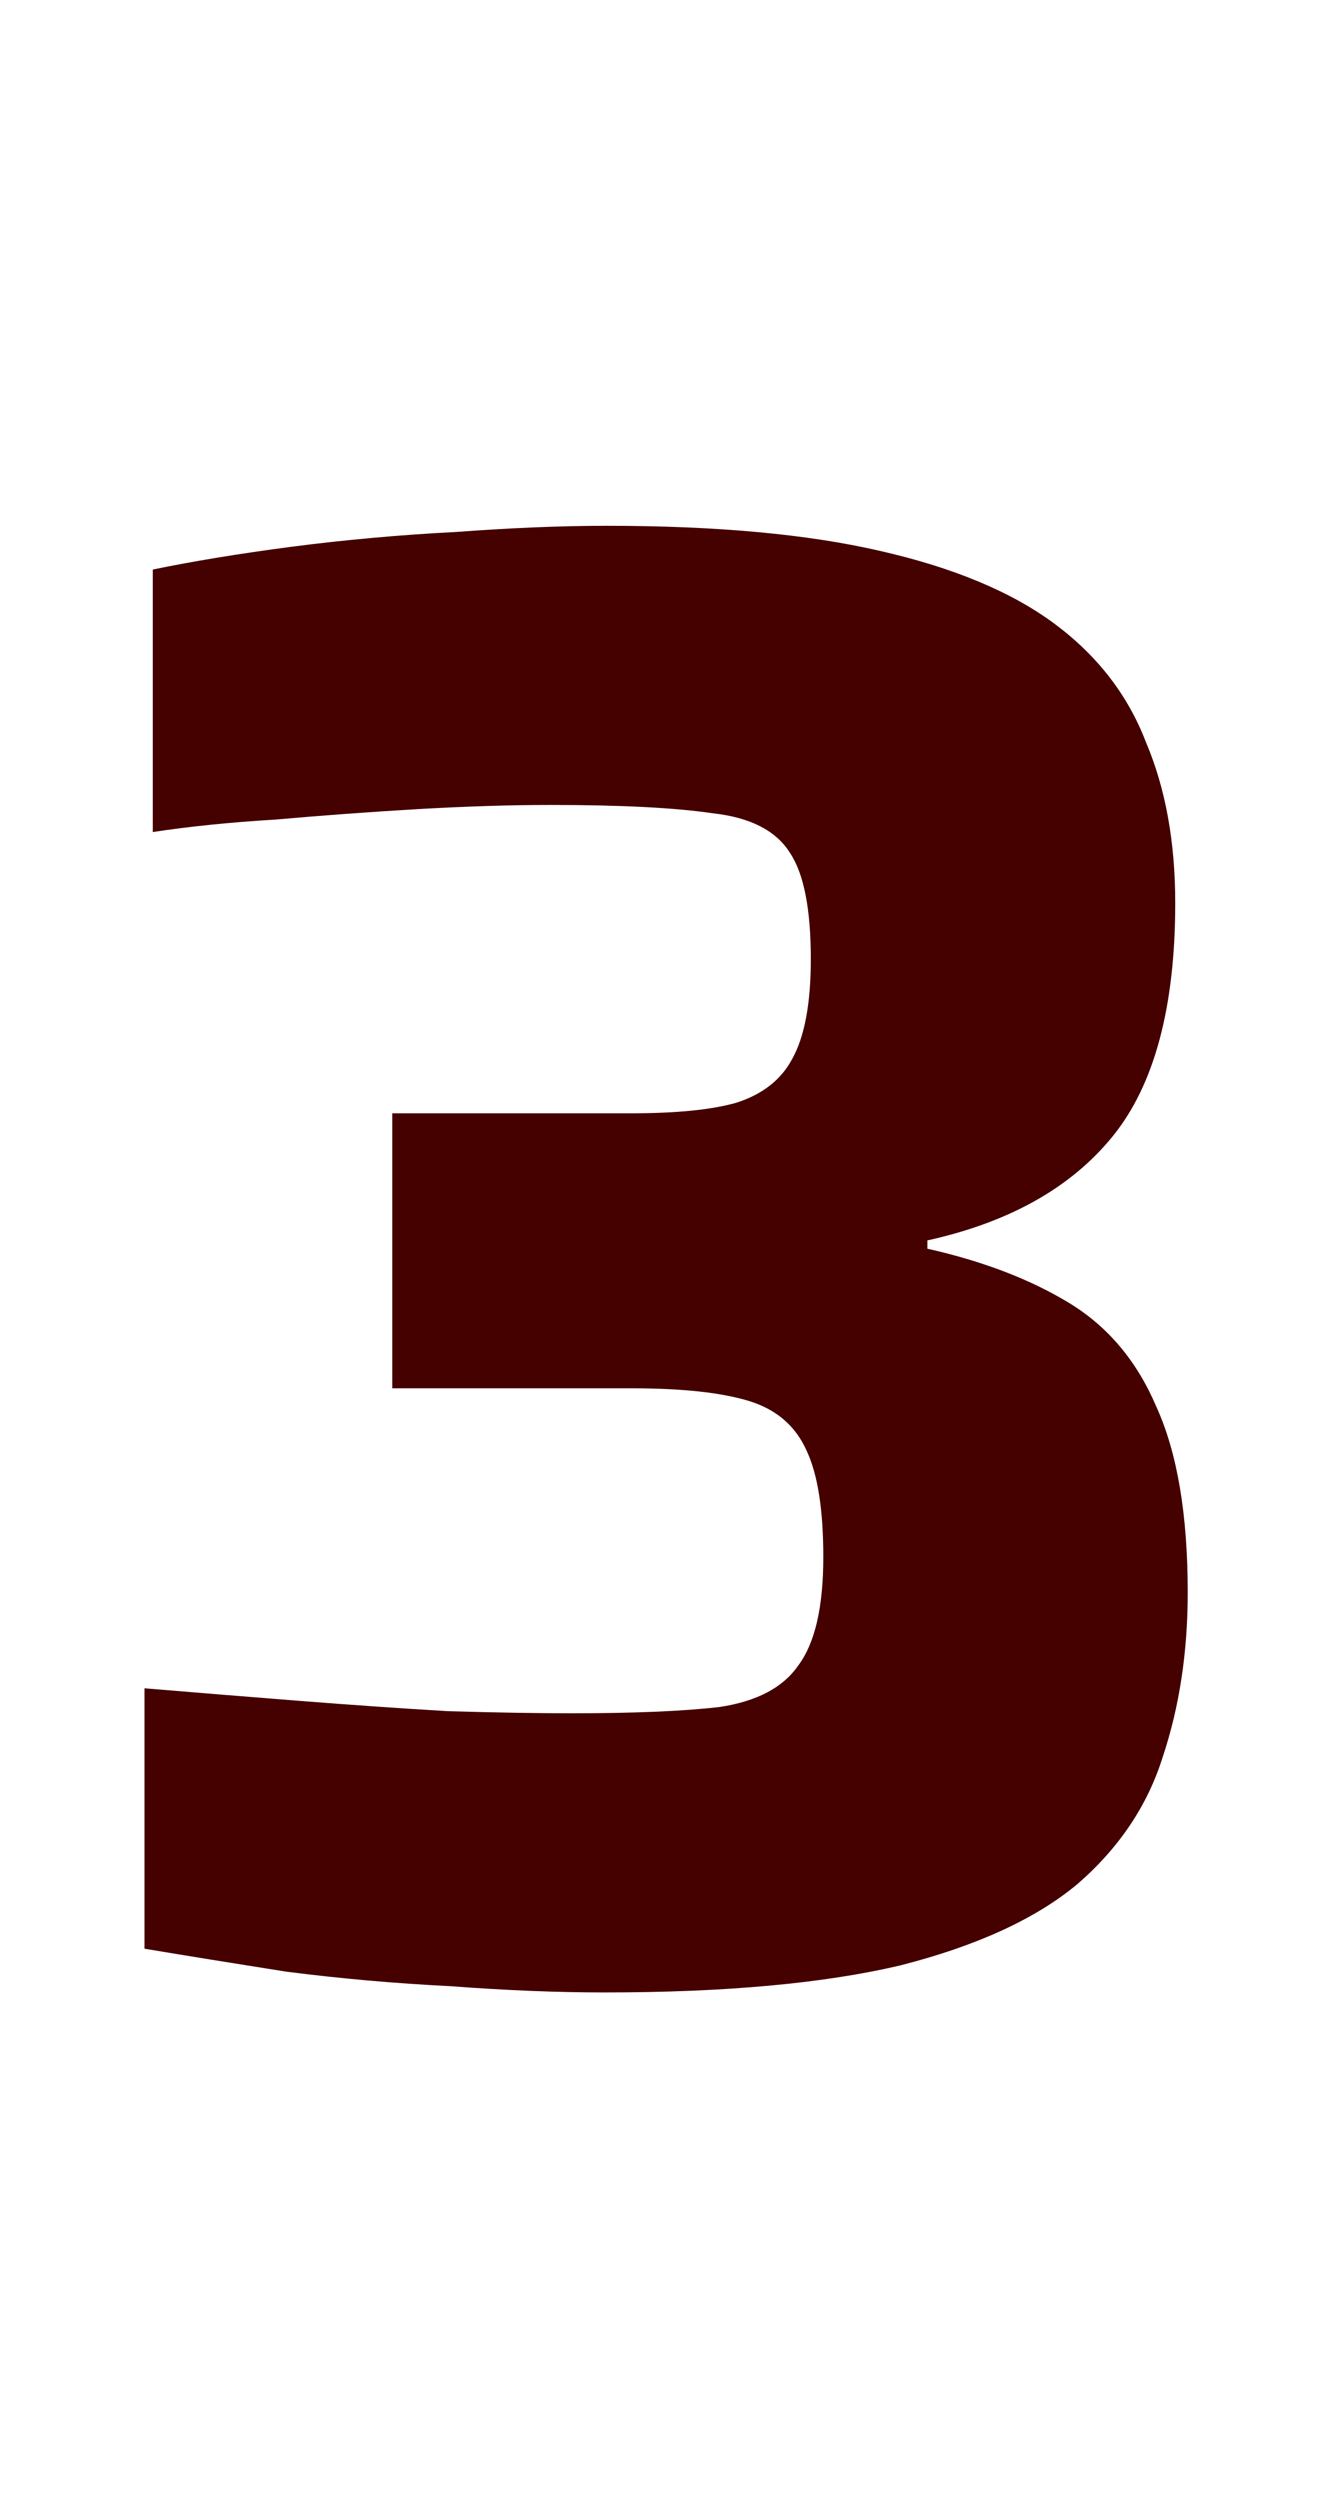 <svg width="33" height="62" viewBox="0 0 33 62" fill="none" xmlns="http://www.w3.org/2000/svg">
<path d="M15.003 49.413C13.832 49.413 12.557 49.362 11.18 49.258C9.802 49.189 8.441 49.069 7.098 48.897C5.789 48.69 4.618 48.501 3.585 48.328V41.87C4.825 41.973 6.099 42.077 7.408 42.18C8.717 42.283 9.957 42.369 11.128 42.438C12.333 42.473 13.35 42.49 14.176 42.49C15.726 42.49 16.949 42.438 17.845 42.335C18.774 42.197 19.429 41.853 19.808 41.302C20.221 40.751 20.428 39.855 20.428 38.615C20.428 37.444 20.29 36.566 20.015 35.98C19.739 35.36 19.257 34.947 18.568 34.74C17.879 34.533 16.915 34.43 15.675 34.43H9.733V27.61H15.675C16.777 27.61 17.638 27.524 18.258 27.352C18.912 27.145 19.377 26.783 19.653 26.267C19.963 25.716 20.118 24.889 20.118 23.787C20.118 22.547 19.946 21.668 19.601 21.152C19.257 20.601 18.619 20.273 17.689 20.17C16.759 20.032 15.416 19.963 13.659 19.963C12.661 19.963 11.558 19.998 10.353 20.067C9.182 20.136 8.011 20.222 6.84 20.325C5.703 20.394 4.687 20.497 3.791 20.635V14.125C4.79 13.918 5.944 13.729 7.253 13.557C8.596 13.384 9.94 13.264 11.283 13.195C12.661 13.092 13.918 13.04 15.055 13.04C17.776 13.04 20.032 13.247 21.823 13.66C23.648 14.073 25.095 14.676 26.163 15.468C27.231 16.261 27.988 17.242 28.436 18.413C28.918 19.55 29.16 20.876 29.16 22.392C29.16 24.975 28.643 26.904 27.61 28.178C26.576 29.453 25.043 30.314 23.011 30.762V30.968C24.389 31.278 25.56 31.726 26.524 32.312C27.489 32.897 28.212 33.758 28.695 34.895C29.211 36.032 29.47 37.564 29.47 39.493C29.47 40.974 29.263 42.335 28.849 43.575C28.471 44.781 27.765 45.831 26.731 46.727C25.698 47.588 24.234 48.259 22.34 48.742C20.445 49.189 18 49.413 15.003 49.413Z" fill="#450000"/>
</svg>
